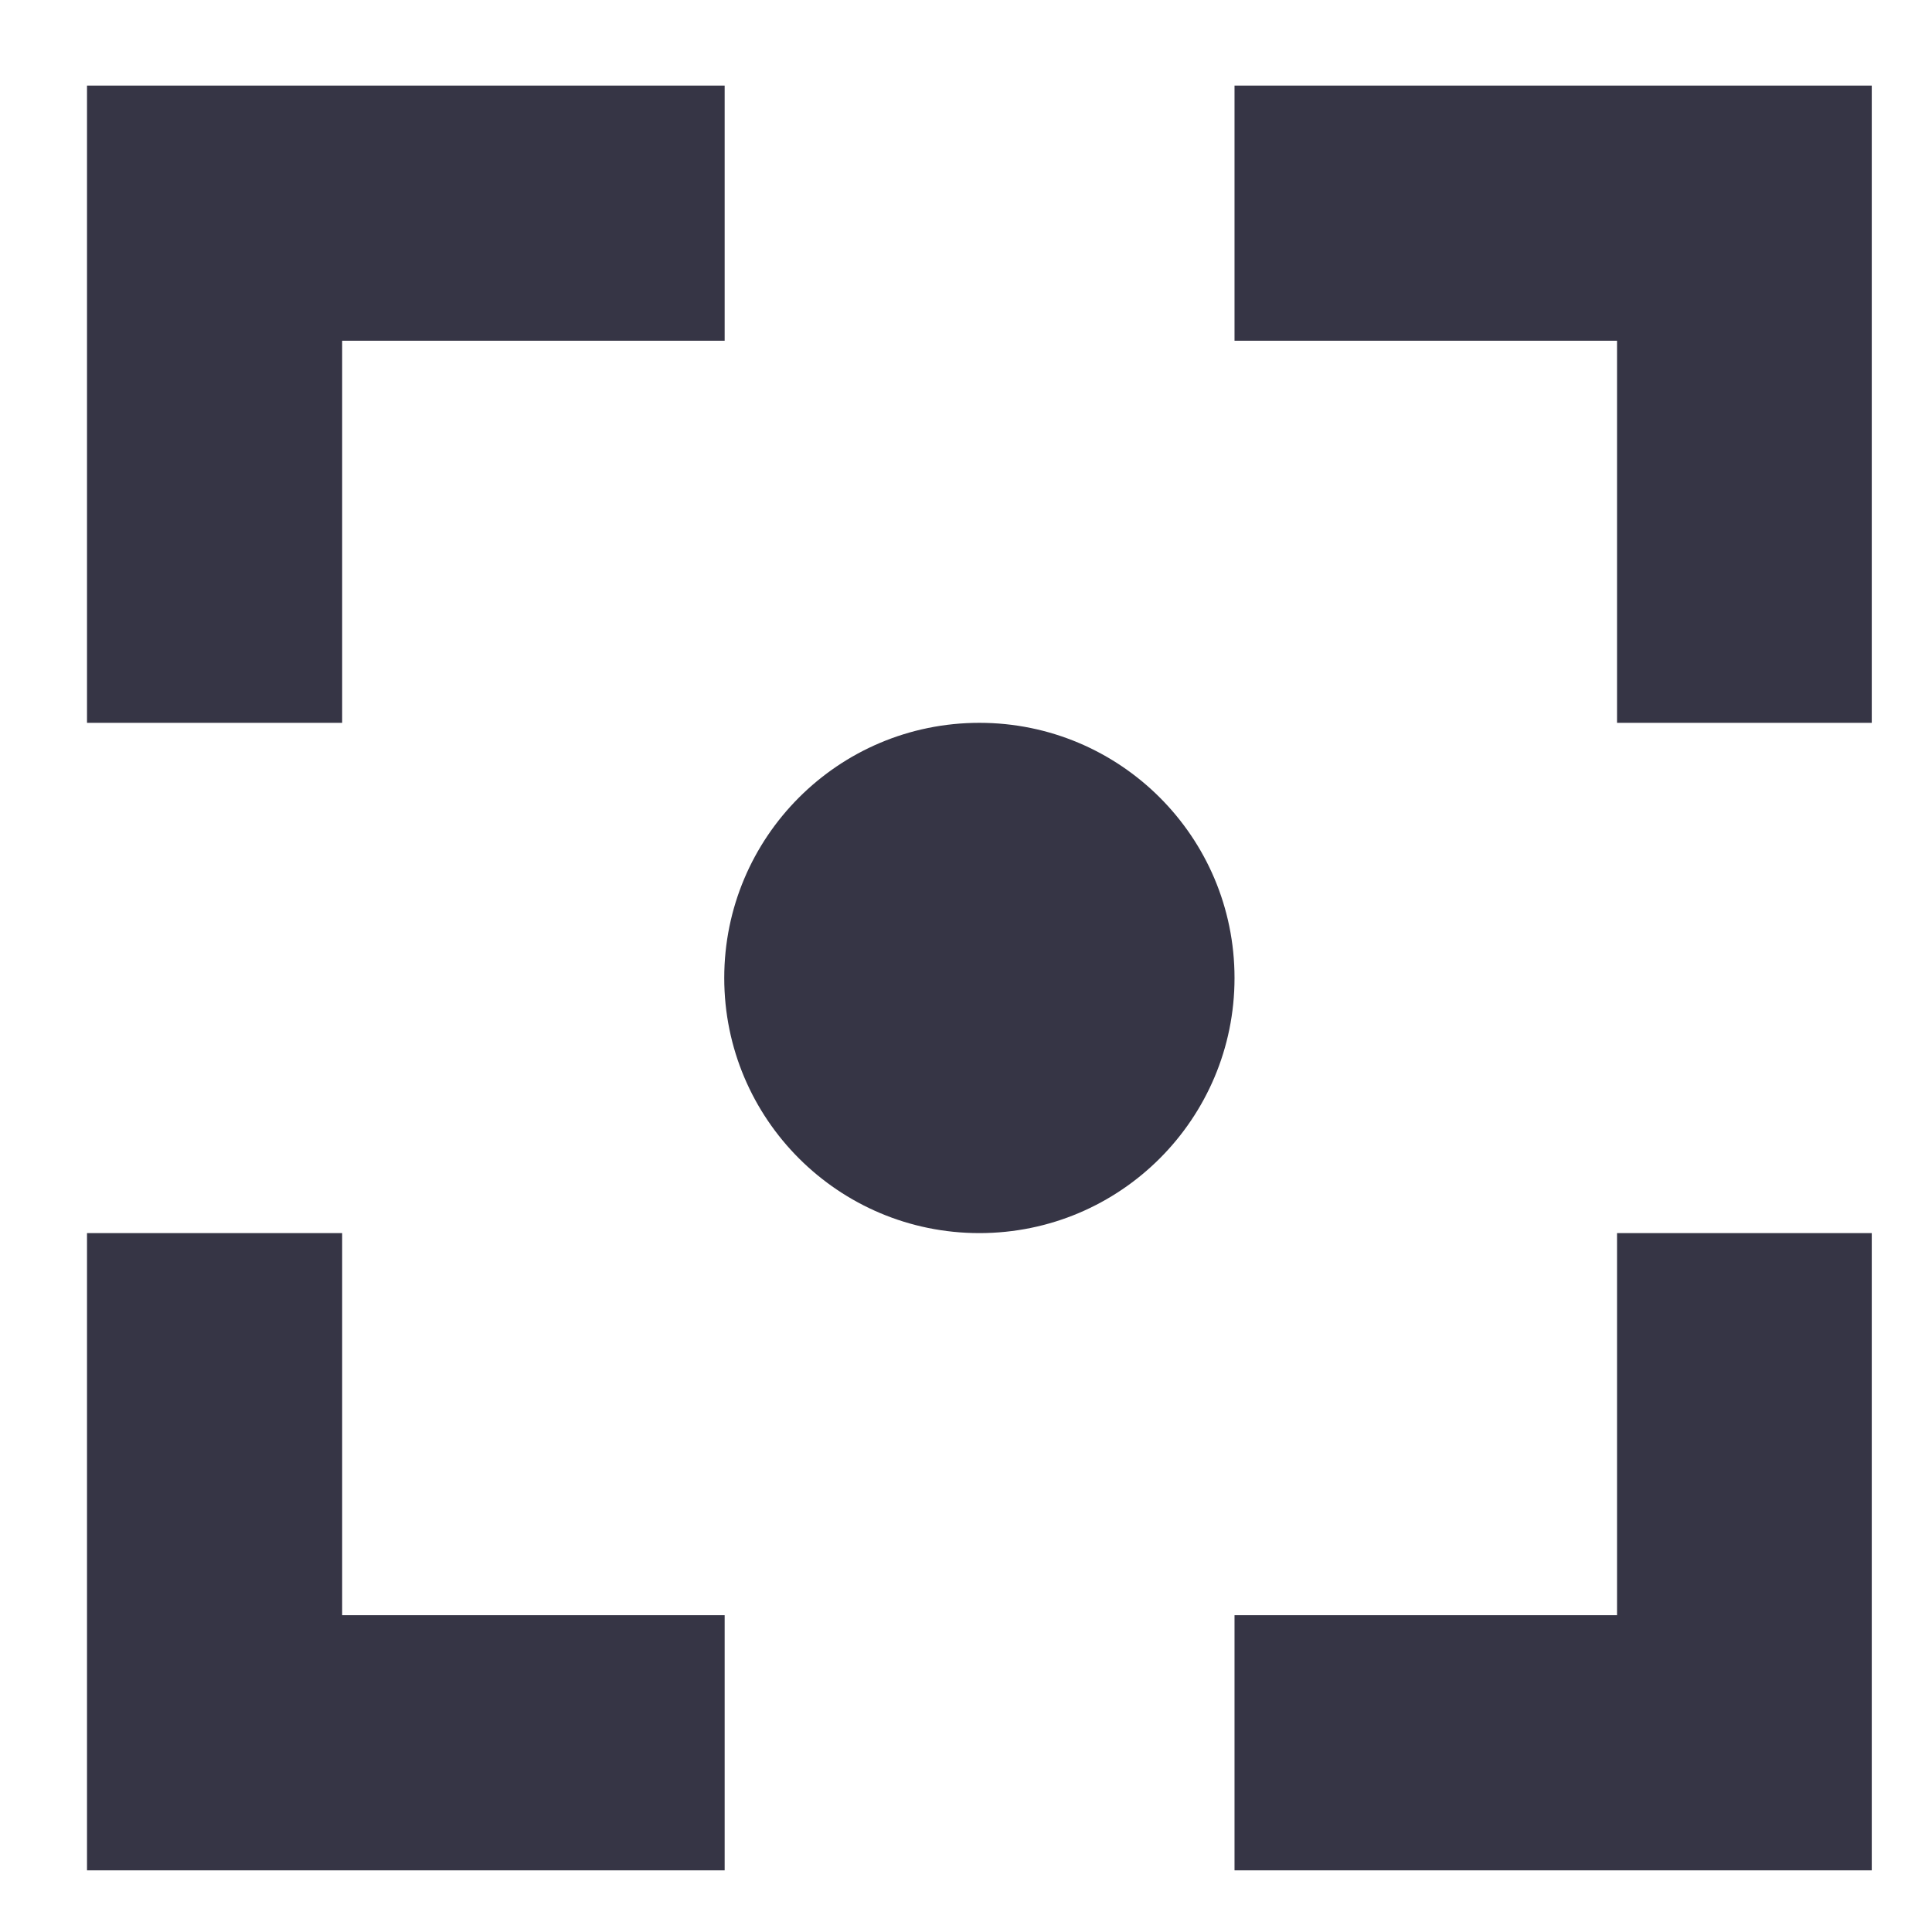 <?xml version="1.0" encoding="UTF-8" standalone="no"?>
<!-- Created with Inkscape (http://www.inkscape.org/) -->

<svg
   width="18"
   height="18"
   viewBox="0 0 4.762 4.763"
   version="1.1"
   id="svg22"
   sodipodi:docname="GH_ZOOM_CENTER.svg"
   inkscape:version="1.4 (86a8ad7, 2024-10-11)"
   xmlns:inkscape="http://www.inkscape.org/namespaces/inkscape"
   xmlns:sodipodi="http://sodipodi.sourceforge.net/DTD/sodipodi-0.dtd"
   xmlns="http://www.w3.org/2000/svg"
   xmlns:svg="http://www.w3.org/2000/svg">
  <sodipodi:namedview
     id="namedview24"
     pagecolor="#ffffff"
     bordercolor="#666666"
     borderopacity="1.0"
     inkscape:pageshadow="2"
     inkscape:pageopacity="0.0"
     inkscape:pagecheckerboard="0"
     inkscape:document-units="mm"
     showgrid="false"
     units="px"
     inkscape:zoom="28.986775"
     inkscape:cx="14.62736"
     inkscape:cy="10.608286"
     inkscape:window-width="1920"
     inkscape:window-height="1129"
     inkscape:window-x="-8"
     inkscape:window-y="-8"
     inkscape:window-maximized="1"
     inkscape:current-layer="layer1"
     showguides="true"
     inkscape:guide-bbox="true"
     inkscape:showpageshadow="2"
     inkscape:deskcolor="#d1d1d1">
    <sodipodi:guide
       position="5.714,5.502"
       orientation="0,-1"
       id="guide240"
       inkscape:locked="false" />
    <sodipodi:guide
       position="2.401,5.401"
       orientation="1,0"
       id="guide1391"
       inkscape:locked="false" />
    <sodipodi:guide
       position="-0.602,5.265"
       orientation="1,0"
       id="guide1682"
       inkscape:locked="false" />
    <sodipodi:guide
       position="0.319,2.371"
       orientation="0,-1"
       id="guide1684"
       inkscape:locked="false" />
  </sodipodi:namedview>
  <defs
     id="defs19" />
  <g
     inkscape:label="Calque 1"
     inkscape:groupmode="layer"
     id="layer1">
    <path
       d="M 3.043,0.84 V 0.211 H 4.614 V 1.782 H 3.986 V 0.84 Z"
       fill="#363545"
       id="path2"
       style="stroke-width:0.244" />
    <path
       d="M 0.843,3.04 H 0.214 V 4.611 H 1.786 V 3.982 H 0.843 Z"
       fill="#363545"
       id="path4"
       style="stroke-width:0.244" />
    <path
       d="M 3.986,3.982 H 3.043 V 4.611 H 4.614 V 3.04 H 3.986 Z"
       fill="#363545"
       id="path6"
       style="stroke-width:0.244" />
    <path
       d="M 0.214,1.782 H 0.843 V 0.84 H 1.786 V 0.211 H 0.214 Z"
       fill="#363545"
       id="path8"
       style="stroke-width:0.244" />
    <path
       d="m 3.043,2.411 c 0,0.347 -0.281,0.629 -0.629,0.629 -0.347,0 -0.629,-0.281 -0.629,-0.629 0,-0.347 0.281,-0.629 0.629,-0.629 0.347,0 0.629,0.281 0.629,0.629 z"
       fill="#363545"
       id="path10"
       style="stroke-width:0.244" />
  </g>
</svg>
